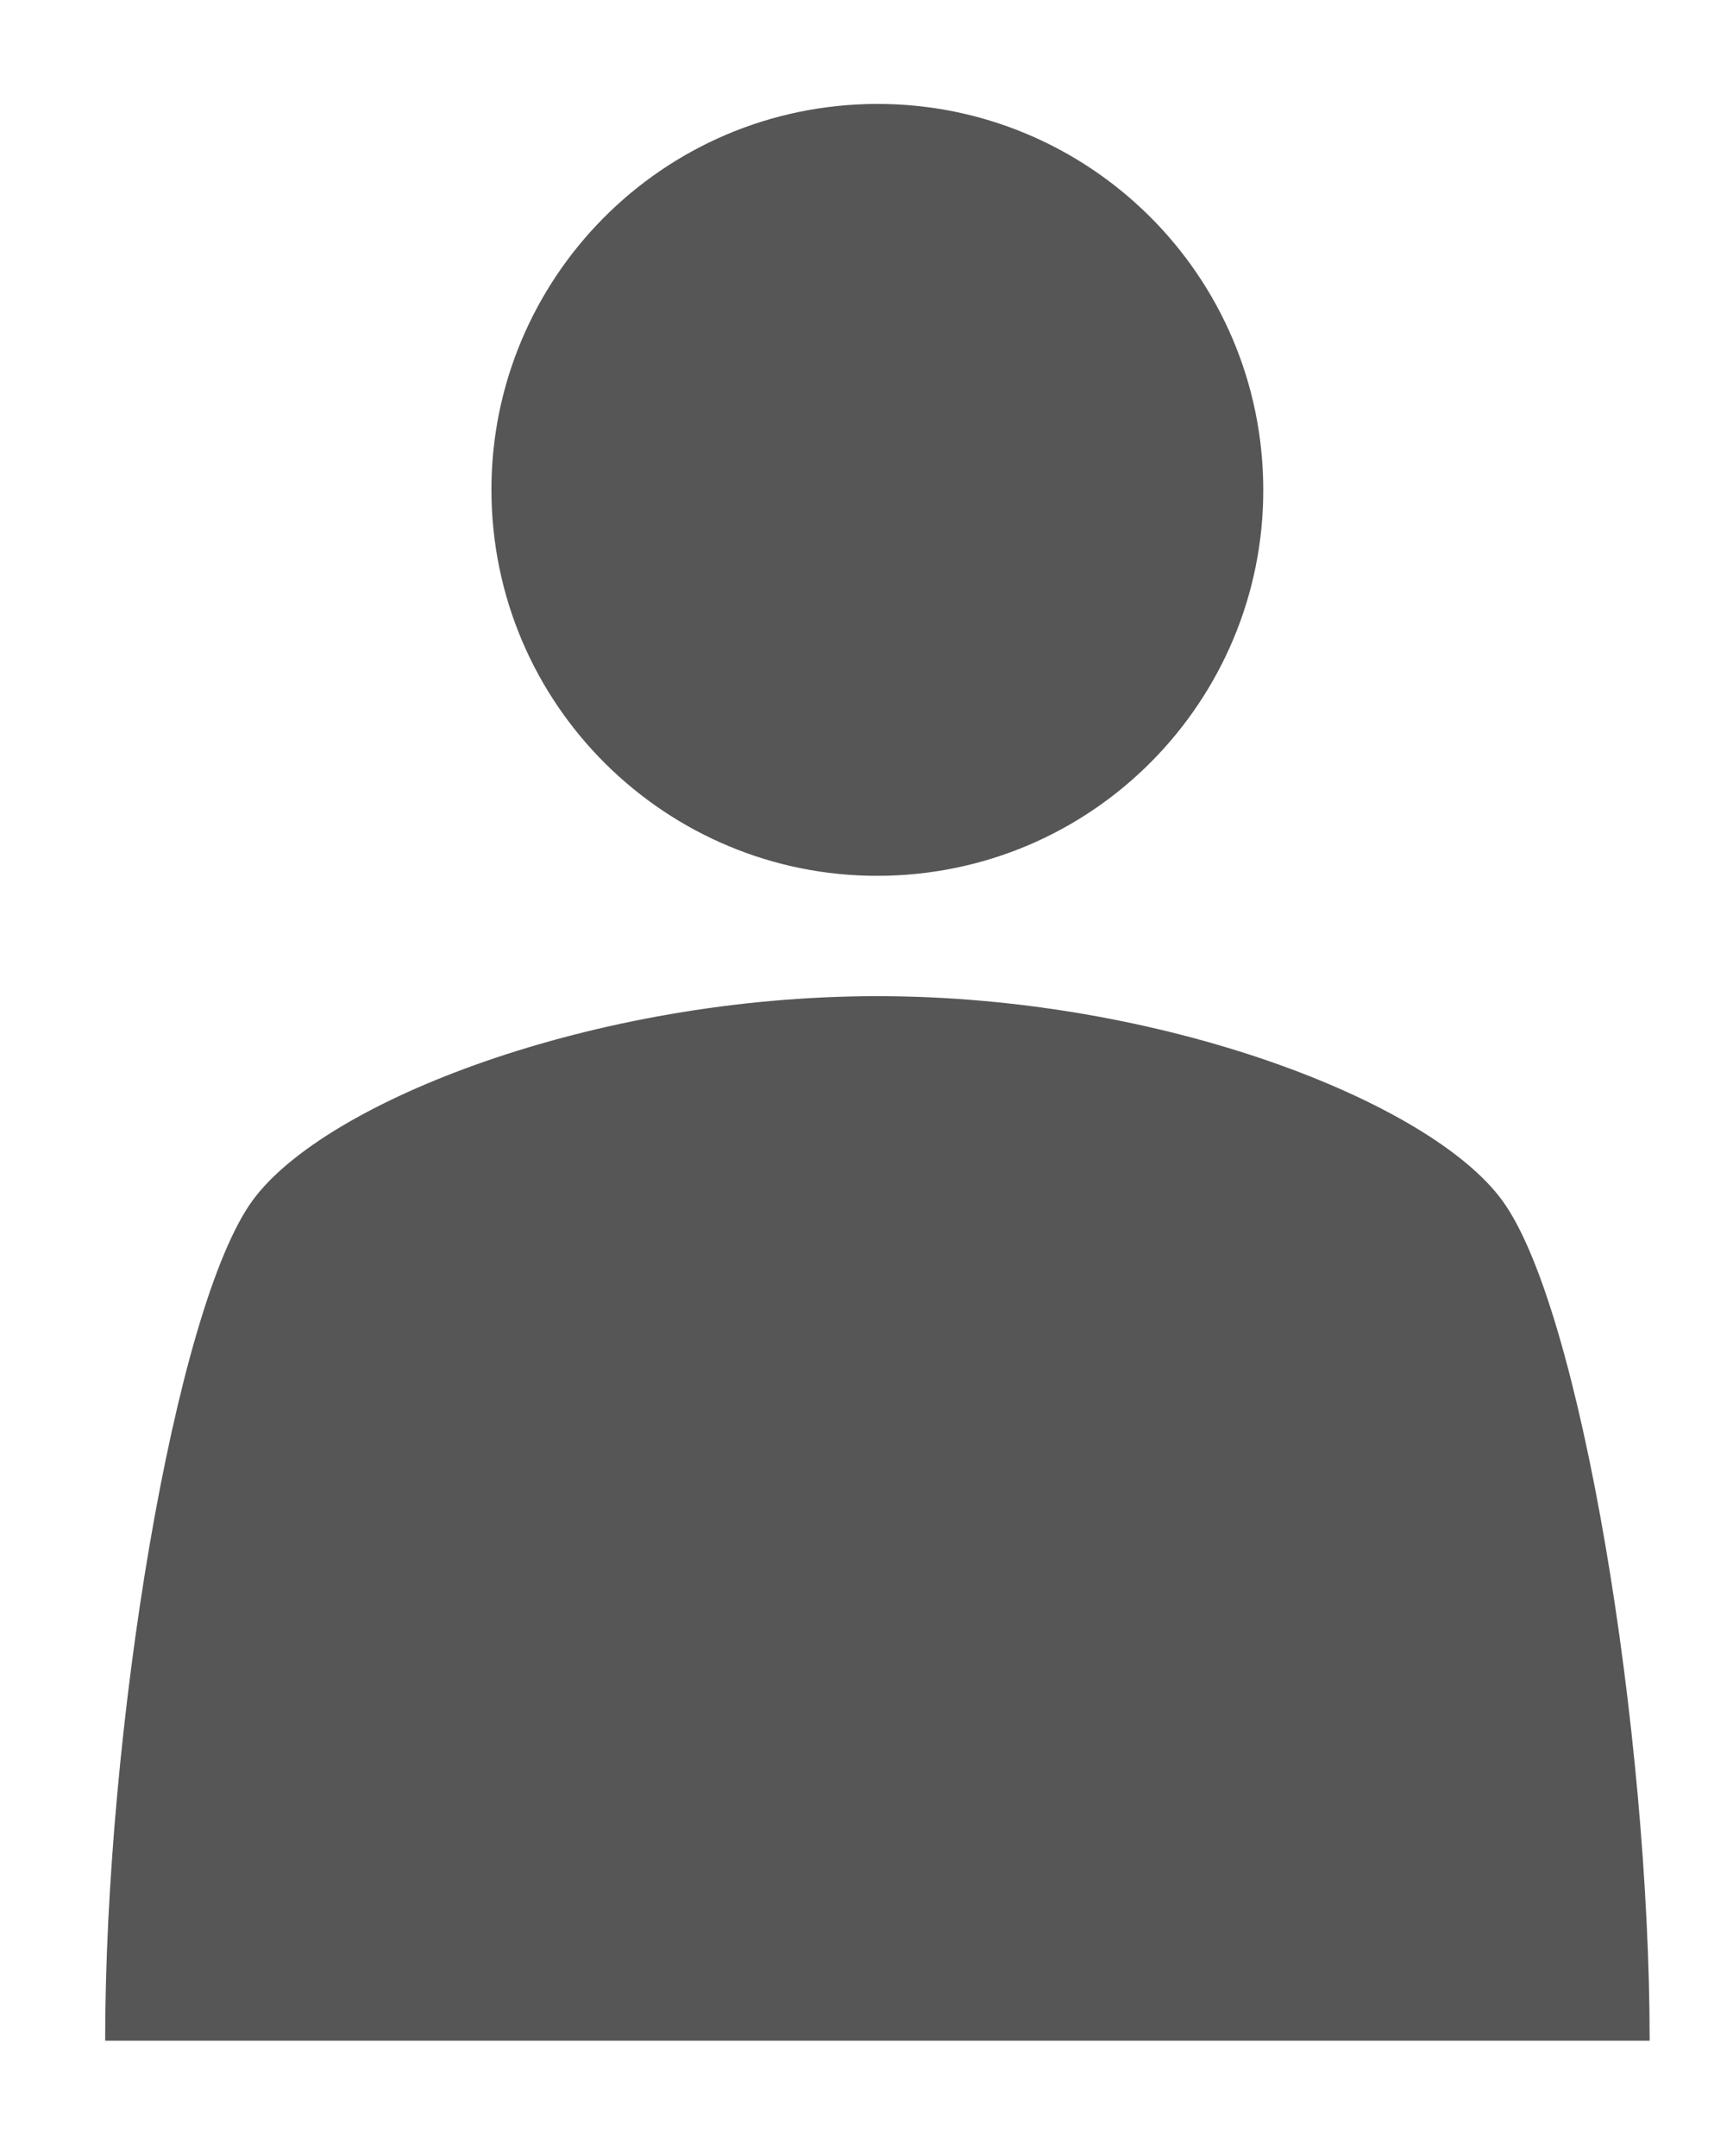 <svg width="41" height="51" viewBox="0 0 41 51" fill="none" xmlns="http://www.w3.org/2000/svg">
<path d="M21.229 20.707C26.264 20.447 30.135 16.153 29.875 11.118C29.615 6.082 25.321 2.211 20.286 2.471C15.25 2.732 11.379 7.025 11.639 12.061C11.9 17.096 16.193 20.967 21.229 20.707Z" fill="#565656"/>
<path d="M39.028 48.276C39.028 40.986 37.398 30.926 35.538 28.396C33.838 26.066 27.488 23.566 20.758 23.566C14.028 23.566 7.678 26.066 5.978 28.396C4.128 30.926 2.488 40.986 2.488 48.276H39.028Z" fill="#565656"/>
</svg>
